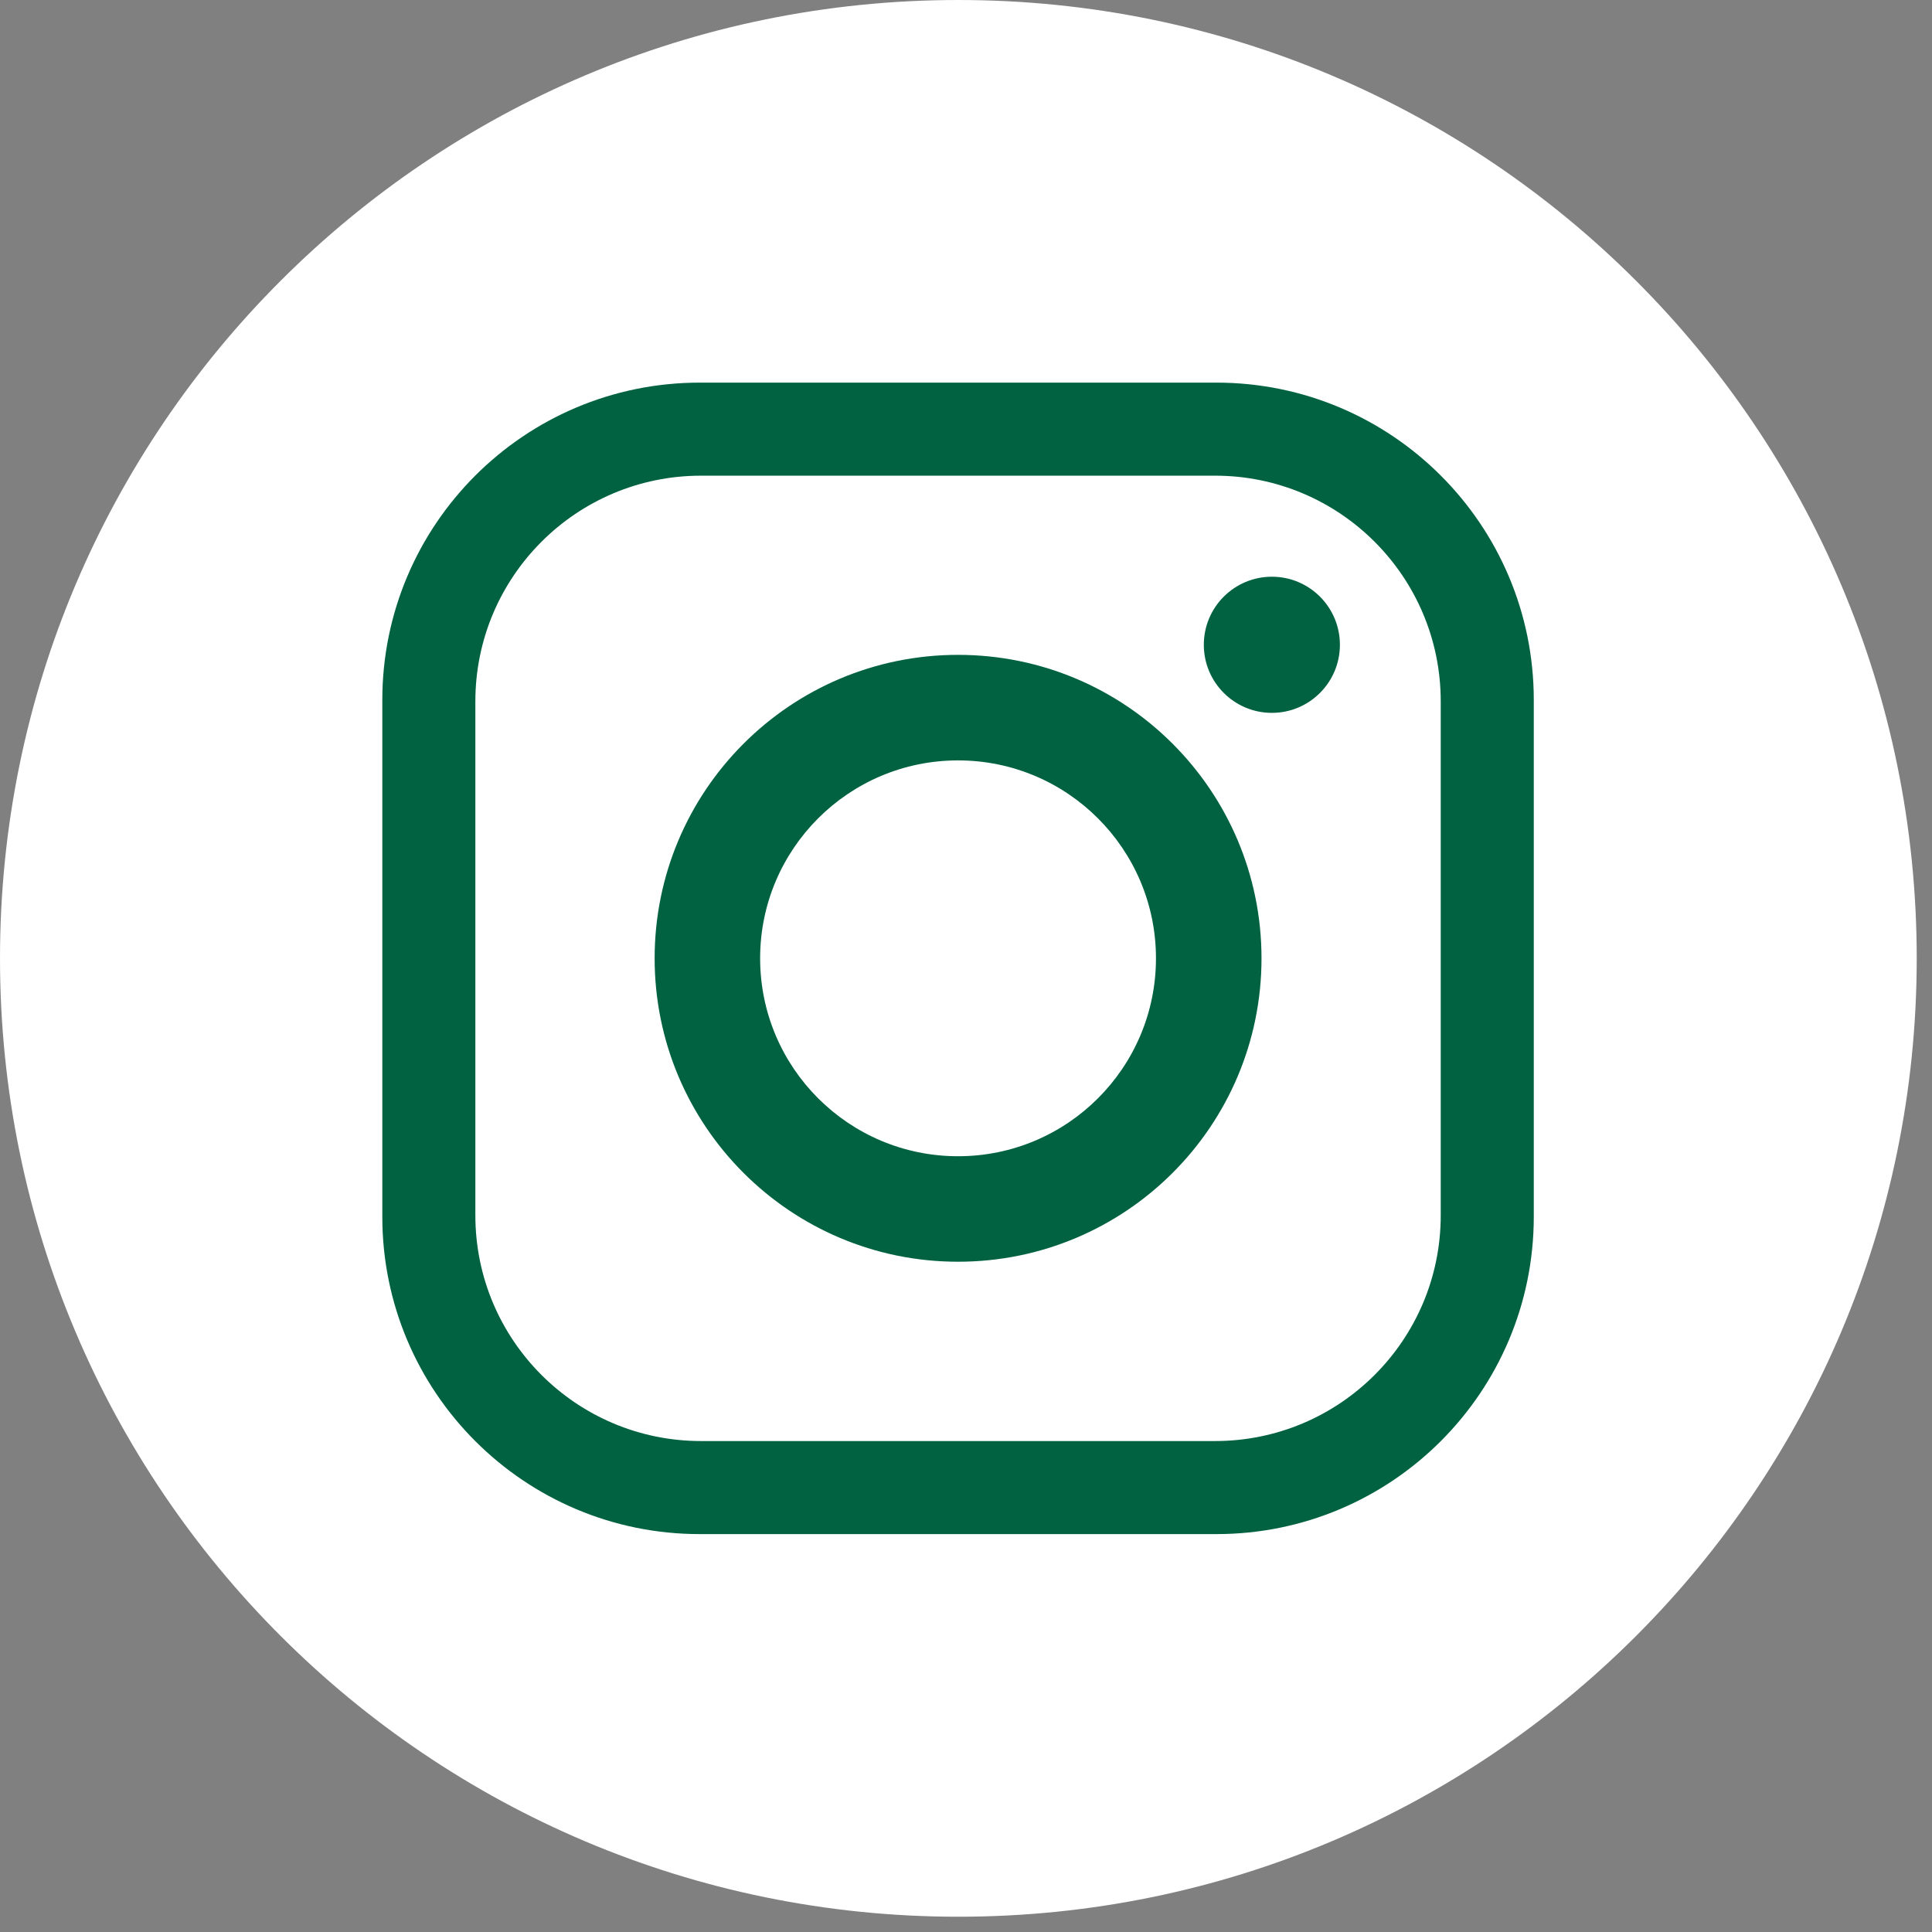 <svg width="43" height="43" viewBox="0 0 43 43" fill="none" xmlns="http://www.w3.org/2000/svg">
<rect x="0" y="0" width="43" height="43" fill="#808080" stroke="none"/>
<path d="M21.33 42.66C33.11 42.66 42.66 33.11 42.66 21.33C42.66 9.55 33.11 0 21.33 0C9.55 0 0 9.55 0 21.33C0 33.11 9.55 42.66 21.33 42.66Z" fill="white"/>
<path d="M27.073 8.516H15.574C11.672 8.516 8.509 11.679 8.509 15.58V27.079C8.509 30.981 11.672 34.144 15.574 34.144H27.073C30.974 34.144 34.137 30.981 34.137 27.079V15.58C34.137 11.679 30.974 8.516 27.073 8.516ZM32.066 27.05C32.066 29.824 29.817 32.073 27.043 32.073H15.603C12.829 32.073 10.58 29.824 10.58 27.05V15.61C10.58 12.836 12.829 10.587 15.603 10.587H27.043C29.817 10.587 32.066 12.836 32.066 15.61V27.05Z" fill="#006241"/>
<path d="M21.323 14.575C17.593 14.575 14.57 17.599 14.57 21.329C14.57 25.059 17.593 28.082 21.323 28.082C25.053 28.082 28.077 25.059 28.077 21.329C28.077 17.599 25.053 14.575 21.323 14.575ZM21.323 25.734C18.89 25.734 16.918 23.762 16.918 21.329C16.918 18.897 18.89 16.924 21.323 16.924C23.756 16.924 25.728 18.897 25.728 21.329C25.728 23.762 23.756 25.734 21.323 25.734Z" fill="#006241"/>
<path d="M29.822 14.351C29.822 15.187 29.144 15.866 28.308 15.866C27.471 15.866 26.793 15.187 26.793 14.351C26.793 13.514 27.471 12.836 28.308 12.836C29.143 12.835 29.822 13.514 29.822 14.351Z" fill="#006241"/>
</svg>
